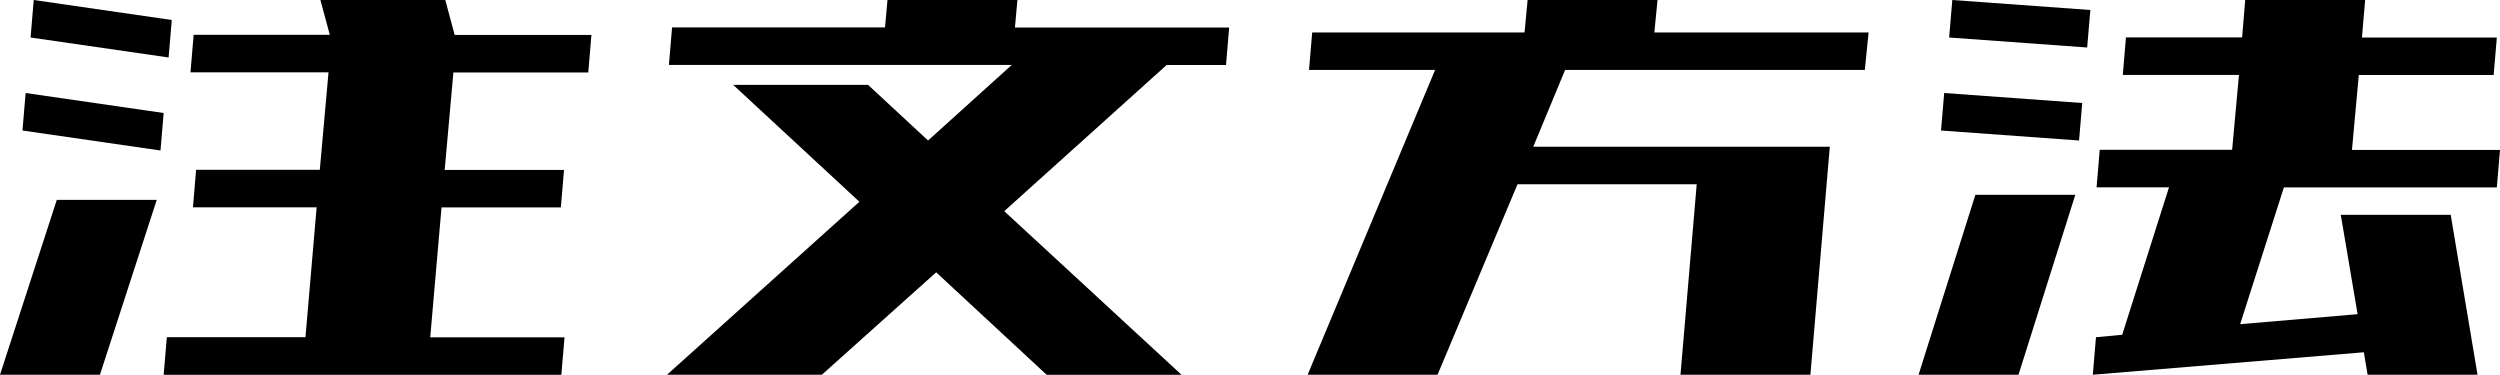 <?xml version="1.0" encoding="utf-8"?>
<!-- Generator: Adobe Illustrator 26.5.0, SVG Export Plug-In . SVG Version: 6.00 Build 0)  -->
<svg version="1.1" id="レイヤー_1" xmlns="http://www.w3.org/2000/svg" xmlns:xlink="http://www.w3.org/1999/xlink" x="0px"
	 y="0px" viewBox="0 0 252.65 37.87" style="enable-background:new 0 0 252.65 37.87;" xml:space="preserve">
<g>
	<path d="M0,37.87L5.74,20.2h10.1L10.1,37.87H0z M2.27,13.19L2.59,9.4l13.95,2.02l-0.32,3.79L2.27,13.19z M3.09,3.79L3.41,0
		l13.95,2.02l-0.32,3.79L3.09,3.79z M16.54,37.87l0.32-3.79h14.01L32,20.95H19.5l0.32-3.79h12.5l0.88-9.85H19.25l0.32-3.79h13.76
		L32.38,0H45l0.95,3.53h0.19h13.63l-0.32,3.79H45.82l-0.88,9.85h12.06l-0.32,3.79H44.62l-1.14,13.13h13.57l-0.32,3.79H43.17H30.55
		H16.54z"/>
	<path d="M67.6,6.56l0.32-3.79h21.52L89.69,0h13.13l-0.25,2.78h21.65l-0.32,3.79h-6l-16.41,14.77l17.92,16.54h-13.63L94.61,27.52
		L83.06,37.87H67.41l19.44-17.48L74.1,8.58h13.63l6.06,5.62l8.46-7.64H67.6z"/>
	<path d="M132.29,7.07l0.32-3.79h21.46L154.38,0h13.13l-0.32,3.28h21.65l-0.38,3.79h-30.29l-3.22,7.76h16.85h10.79h2.33l-1.96,23.04
		h-13.13l1.64-19.25h-18.11l-8.08,19.25h-13.13l12.88-30.8H132.29z"/>
	<path d="M193.89,37.87l5.74-18.18h10.1l-5.74,18.18H193.89z M196.16,13.19l0.32-3.79l13.95,1.01l-0.32,3.79L196.16,13.19z
		 M196.98,3.79L197.3,0l13.95,1.01l-0.32,3.79L196.98,3.79z M214.53,7.57l0.32-3.79h11.74L226.9,0h12.12l-0.32,3.79h13.63
		l-0.32,3.79h-13.63l-0.69,7.57h14.96l-0.32,3.79h-21.52l-4.42,13.82l11.87-1.01l-1.7-10.04h11.11l2.71,16.16h-11.11l-0.38-2.27
		l-27.39,2.27l0.32-3.79l2.65-0.25l4.73-14.9h-7.32l0.32-3.79h13.38l0.69-7.57H214.53z"/>
</g>
</svg>
